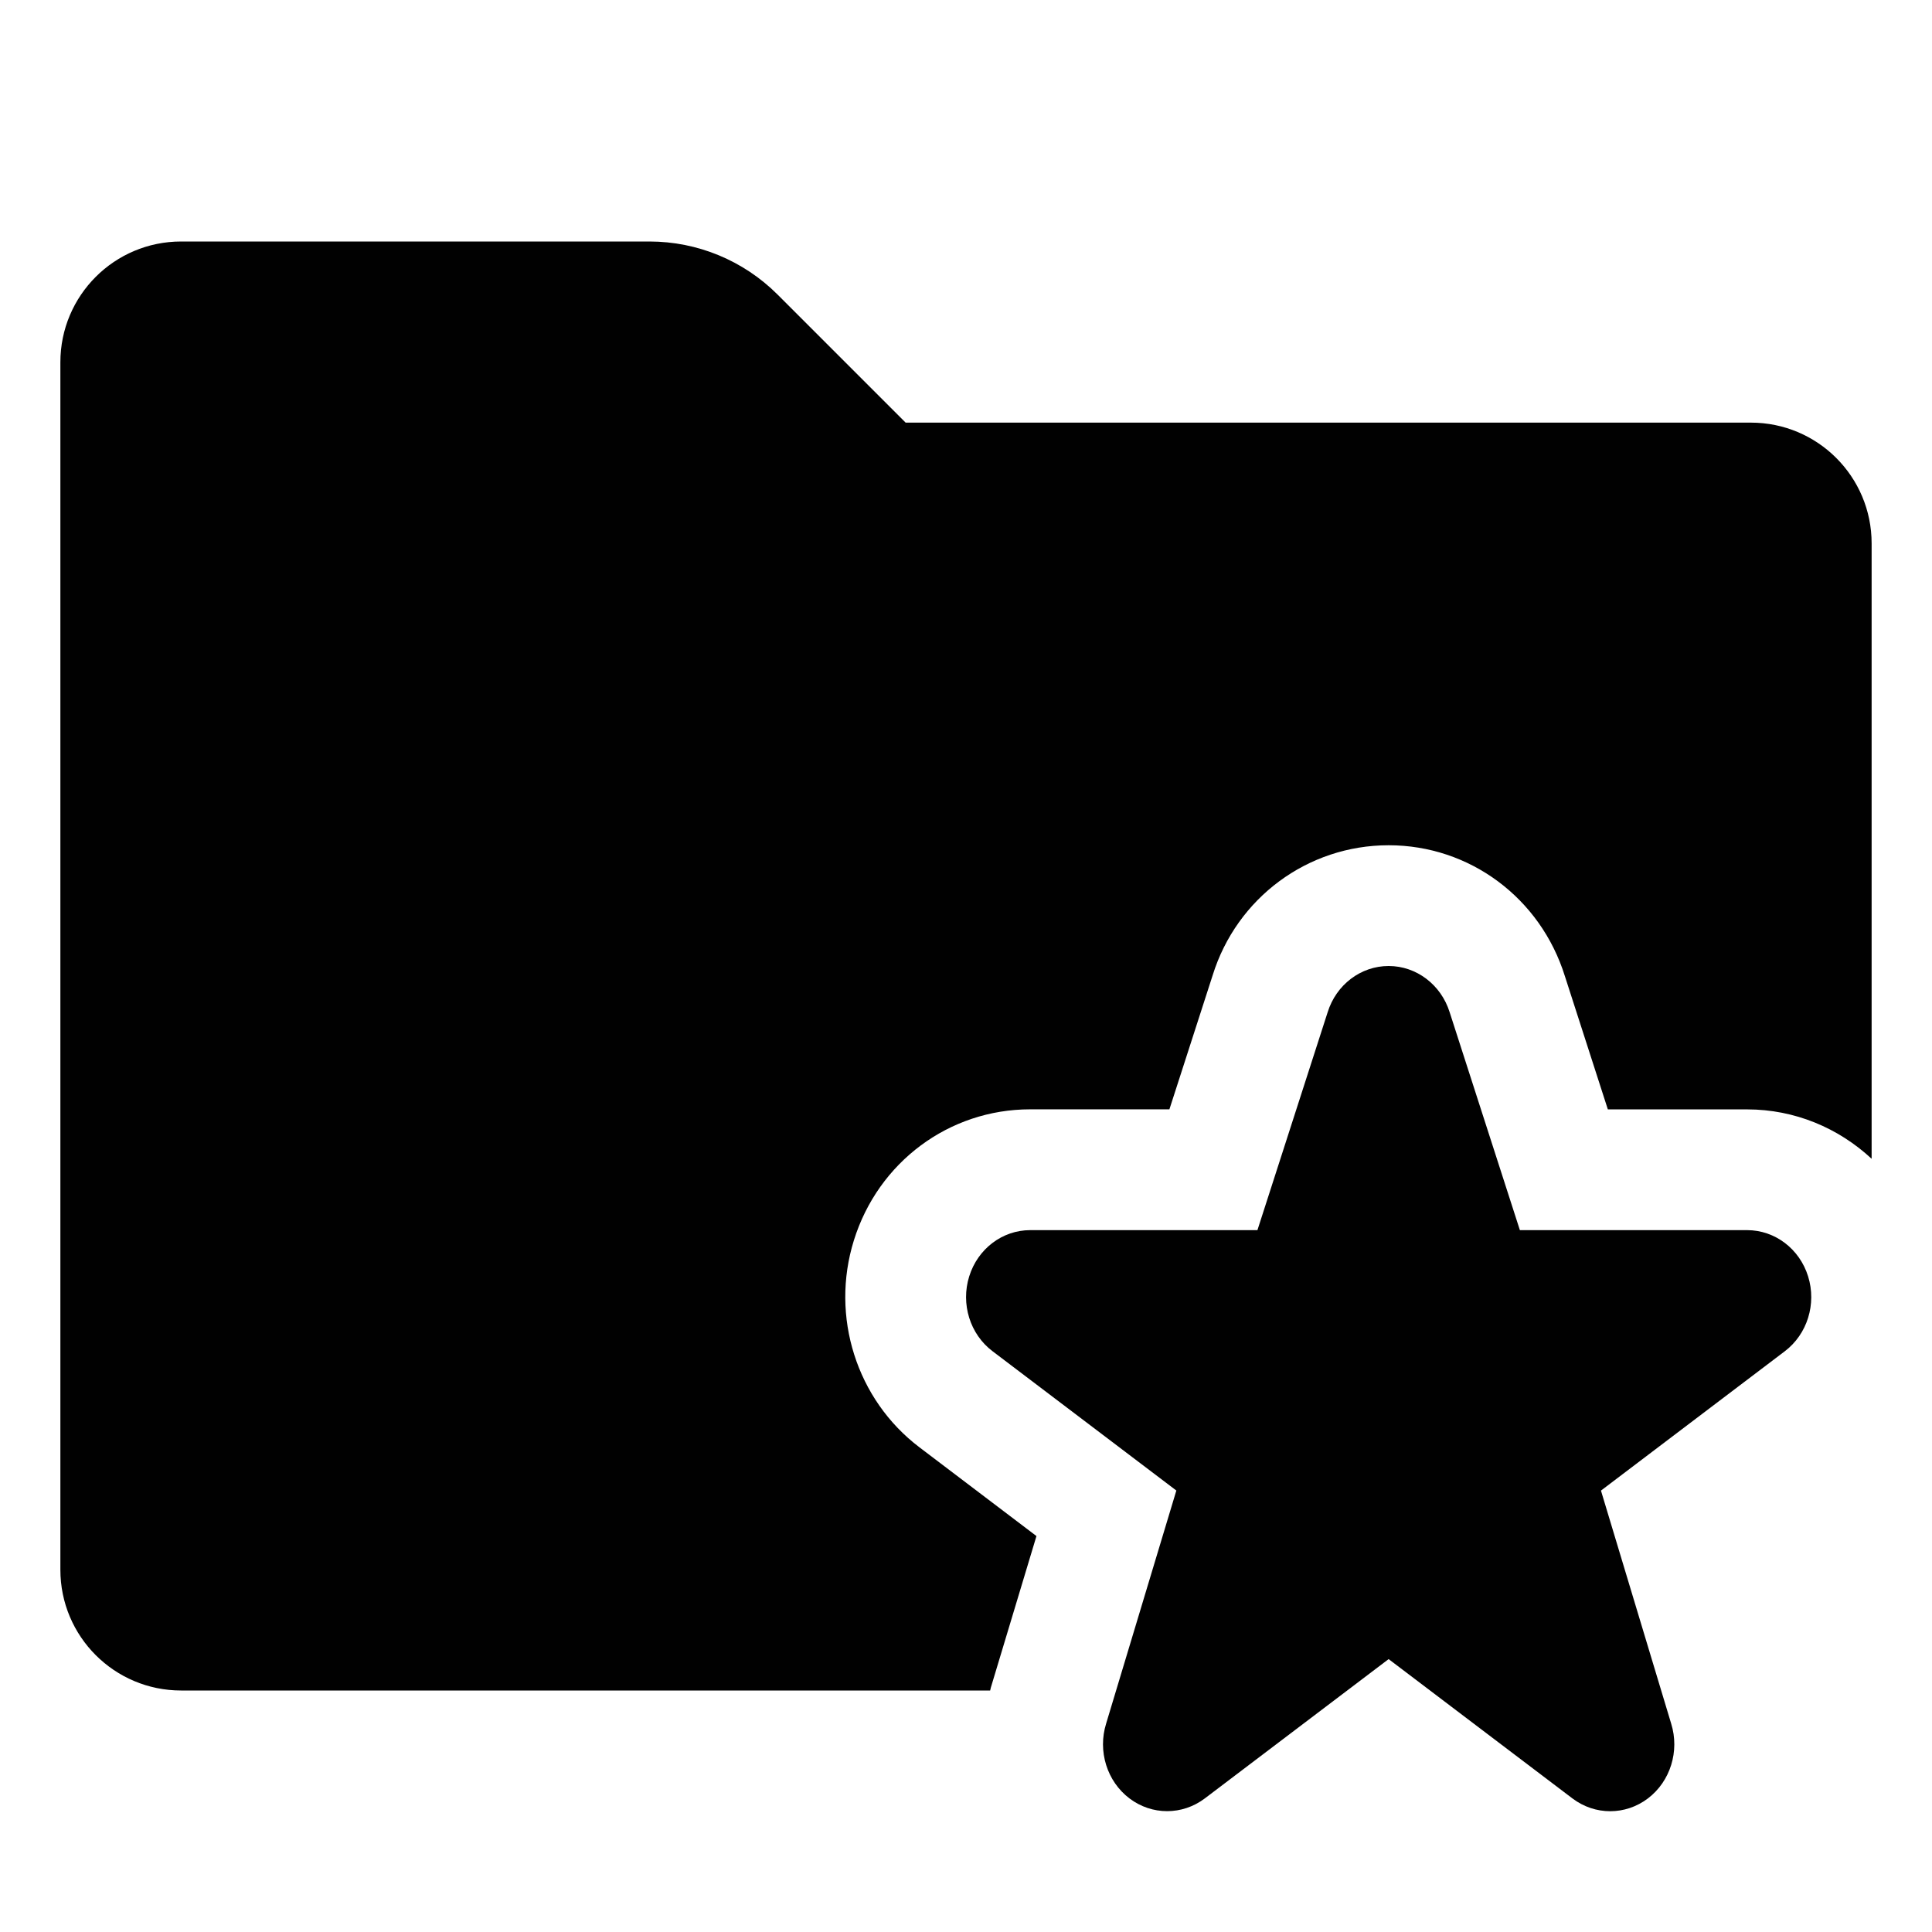 <?xml version="1.0" encoding="utf-8"?>
<!-- Generator: Adobe Illustrator 24.1.2, SVG Export Plug-In . SVG Version: 6.00 Build 0)  -->
<svg version="1.1" id="Layer_1" xmlns="http://www.w3.org/2000/svg" xmlns:xlink="http://www.w3.org/1999/xlink" x="0px" y="0px"
	 width="32px" height="32px" viewBox="0 0 32 32" style="enable-background:new 0 0 32 32;" xml:space="preserve">
<style type="text/css">
	.st0{fill:#010101;}
	.st1{fill:#010101;}
</style>
<path class="st0" d="M16.411,27.953l0.756-2.511l-1.937-1.469c-1.043-0.79-1.48-2.168-1.087-3.429
	c0.404-1.298,1.578-2.17,2.919-2.17h2.307l0.717-2.222C20.485,14.872,21.658,14,23,14s2.515,0.872,2.92,2.17l0.711,2.205h2.307
	c0.788,0,1.512,0.307,2.062,0.818V9c0-1.105-0.895-2-2-2H15l-2.121-2.121C12.316,4.316,11.553,4,10.757,4H3C1.895,4,1,4.895,1,6v20
	c0,1.105,0.895,2,2,2h13.4C16.405,27.984,16.406,27.969,16.411,27.953z"/>
<path class="st1" d="M29.948,21.141c-0.142-0.457-0.55-0.766-1.01-0.766h-3.764l-1.163-3.609C23.868,16.309,23.46,16,23,16
	s-0.868,0.309-1.01,0.766l-1.163,3.609h-3.764c-0.46,0-0.868,0.309-1.01,0.766c-0.142,0.457,0.013,0.957,0.386,1.239l3.045,2.308
	l-1.163,3.86c-0.142,0.457,0.014,0.957,0.386,1.239c0.372,0.282,0.876,0.282,1.249,0L23,27.48l3.045,2.308
	c0.373,0.282,0.877,0.282,1.249,0c0.372-0.282,0.528-0.783,0.386-1.239l-1.163-3.86l3.045-2.308
	C29.935,22.098,30.09,21.598,29.948,21.141z"/>
</svg>

